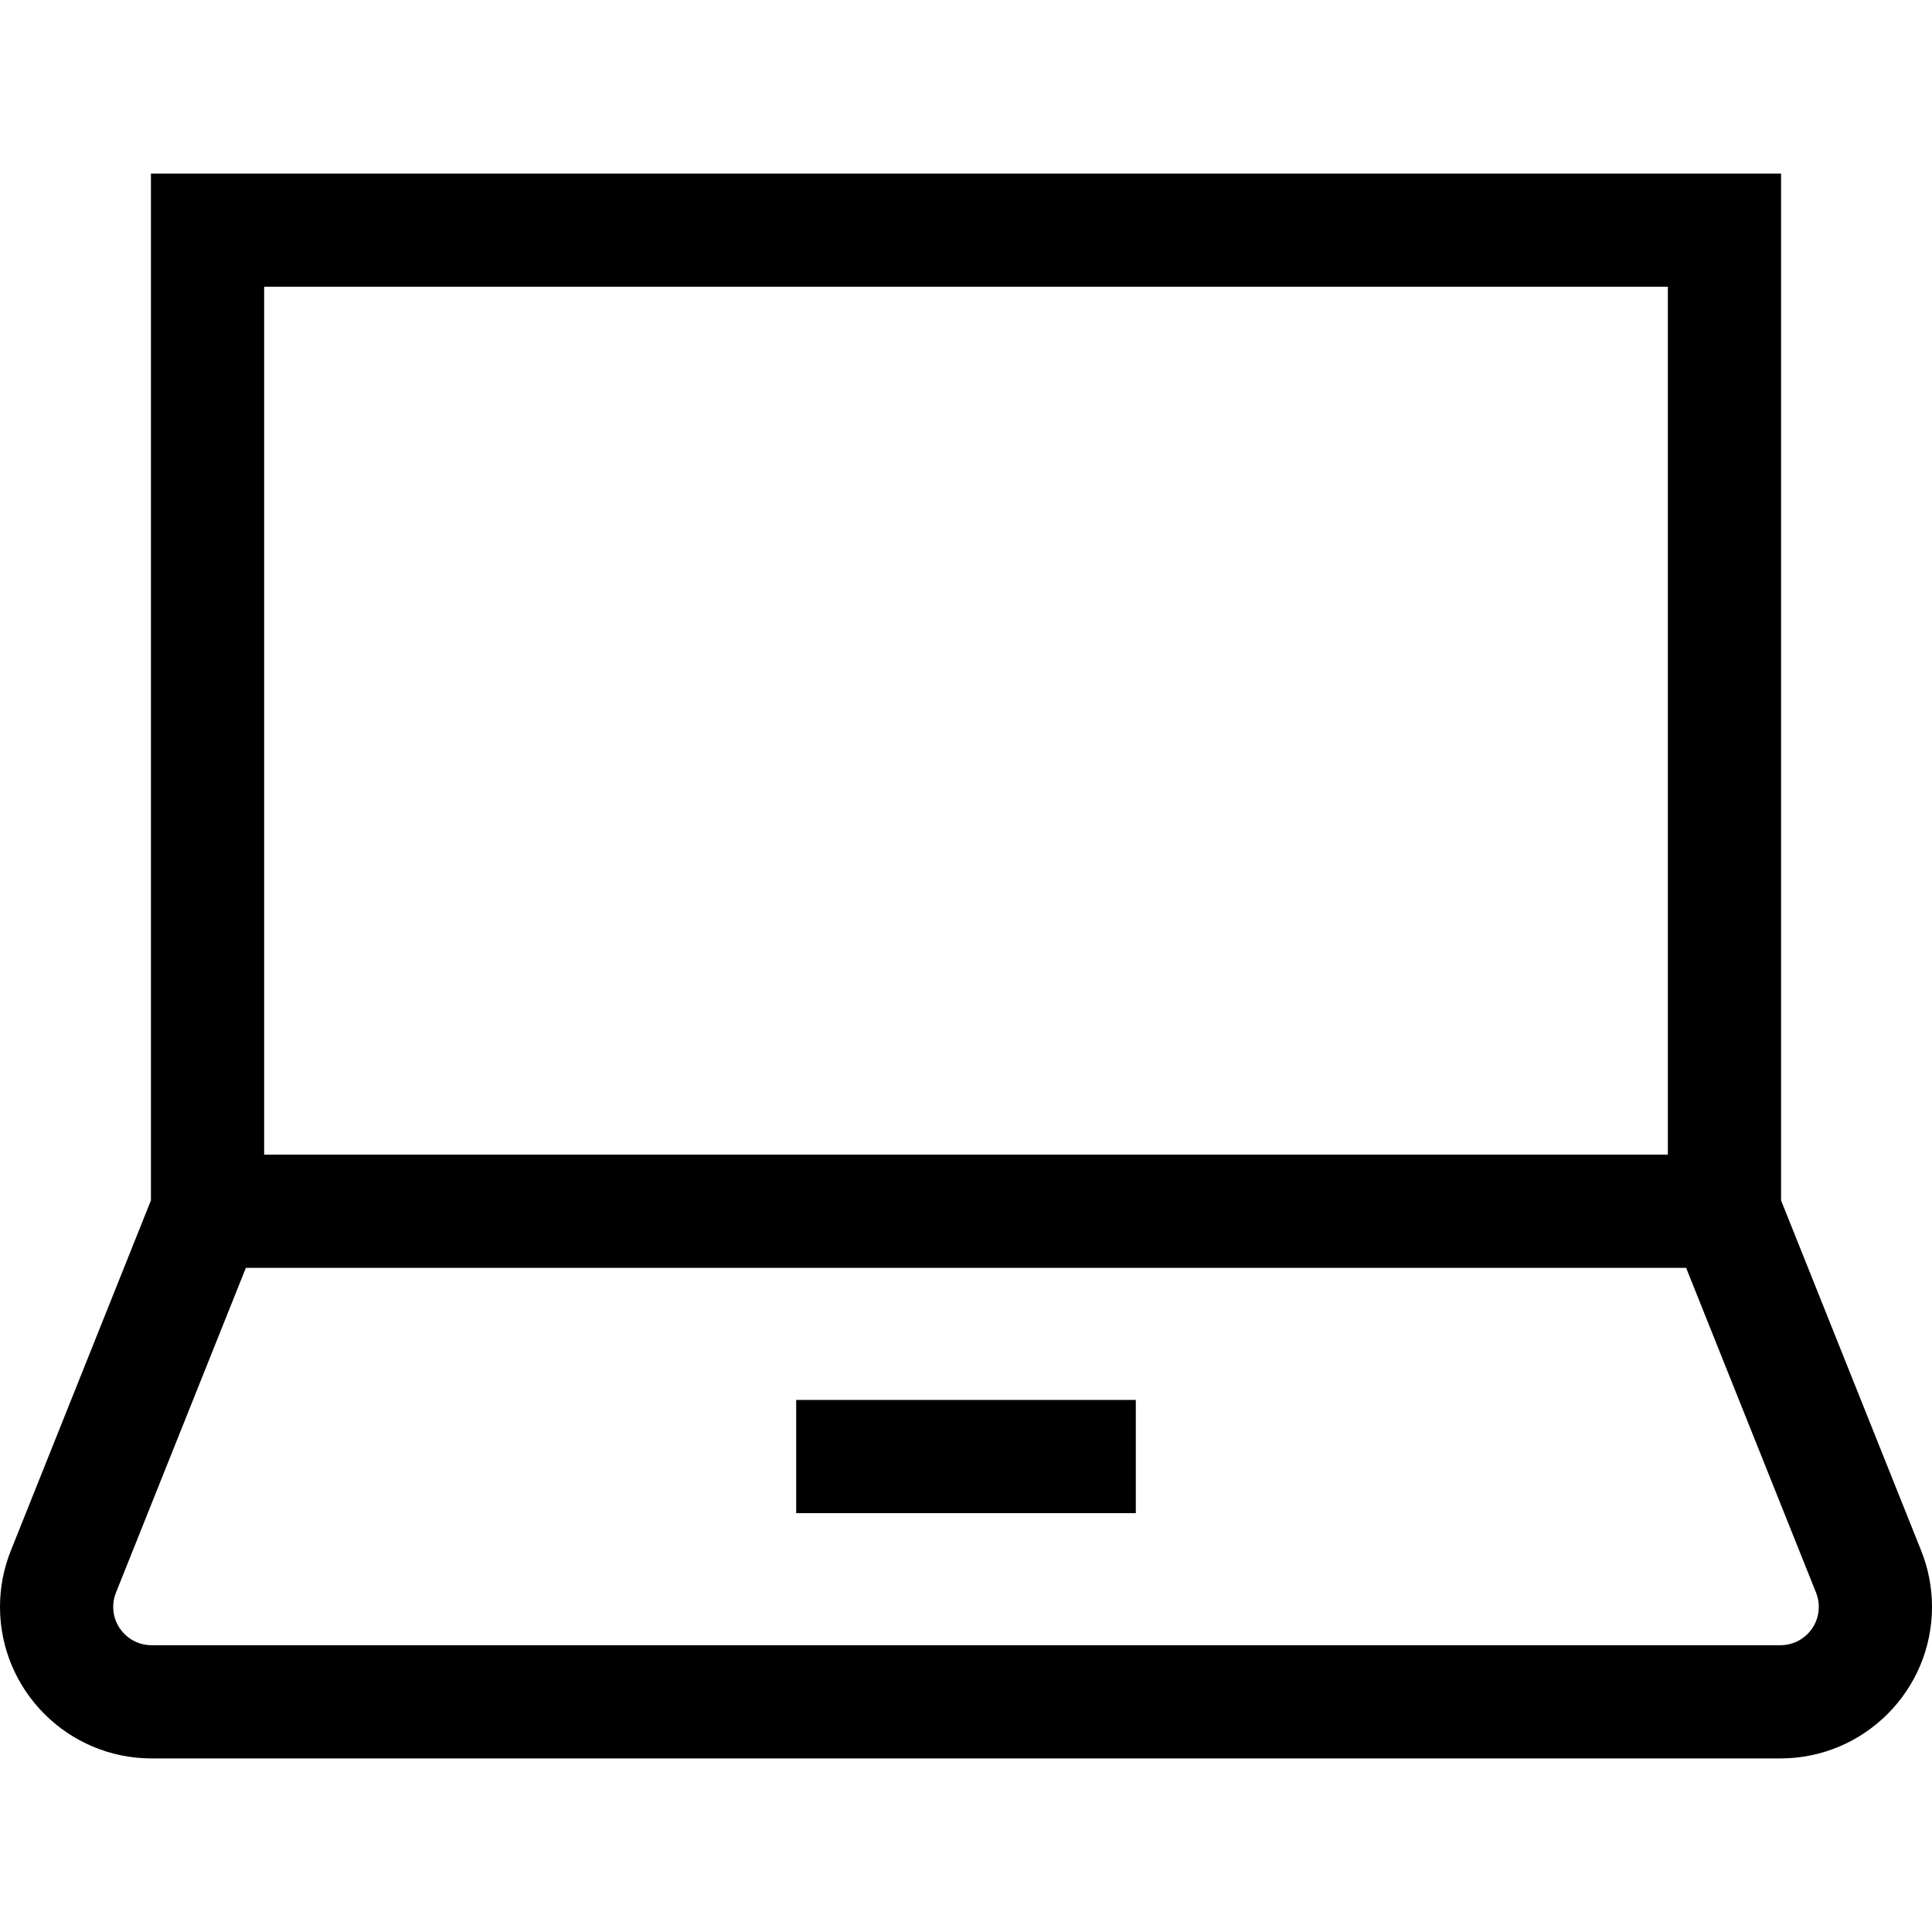 <svg xmlns="http://www.w3.org/2000/svg" xmlns:xlink="http://www.w3.org/1999/xlink" version="1.1" id="Capa_1" x="0px" y="0px" viewBox="0 0 512 512" style="enable-background:new 0 0 512 512;" xml:space="preserve"> <g> <g> <path d="M509.128,410.931L472,318.112V46H40v272.112L2.872,410.931C0.966,415.695,0,420.712,0,425.845 C0,447.986,18.014,466,40.155,466h431.689C493.986,466,512,447.986,512,425.845C512,420.712,511.034,415.695,509.128,410.931z M70,76h372v230H70V76z M471.845,436H40.155C34.556,436,30,431.444,30,425.845c0-1.298,0.244-2.567,0.726-3.772L65.155,336 h381.689l34.43,86.073c0.481,1.205,0.726,2.474,0.726,3.772C482,431.444,477.444,436,471.845,436z"></path> </g> </g> <g> <g> <rect x="211" y="371" width="90" height="30"></rect> </g> </g> <g> </g> <g> </g> <g> </g> <g> </g> <g> </g> <g> </g> <g> </g> <g> </g> <g> </g> <g> </g> <g> </g> <g> </g> <g> </g> <g> </g> <g> </g> </svg>
